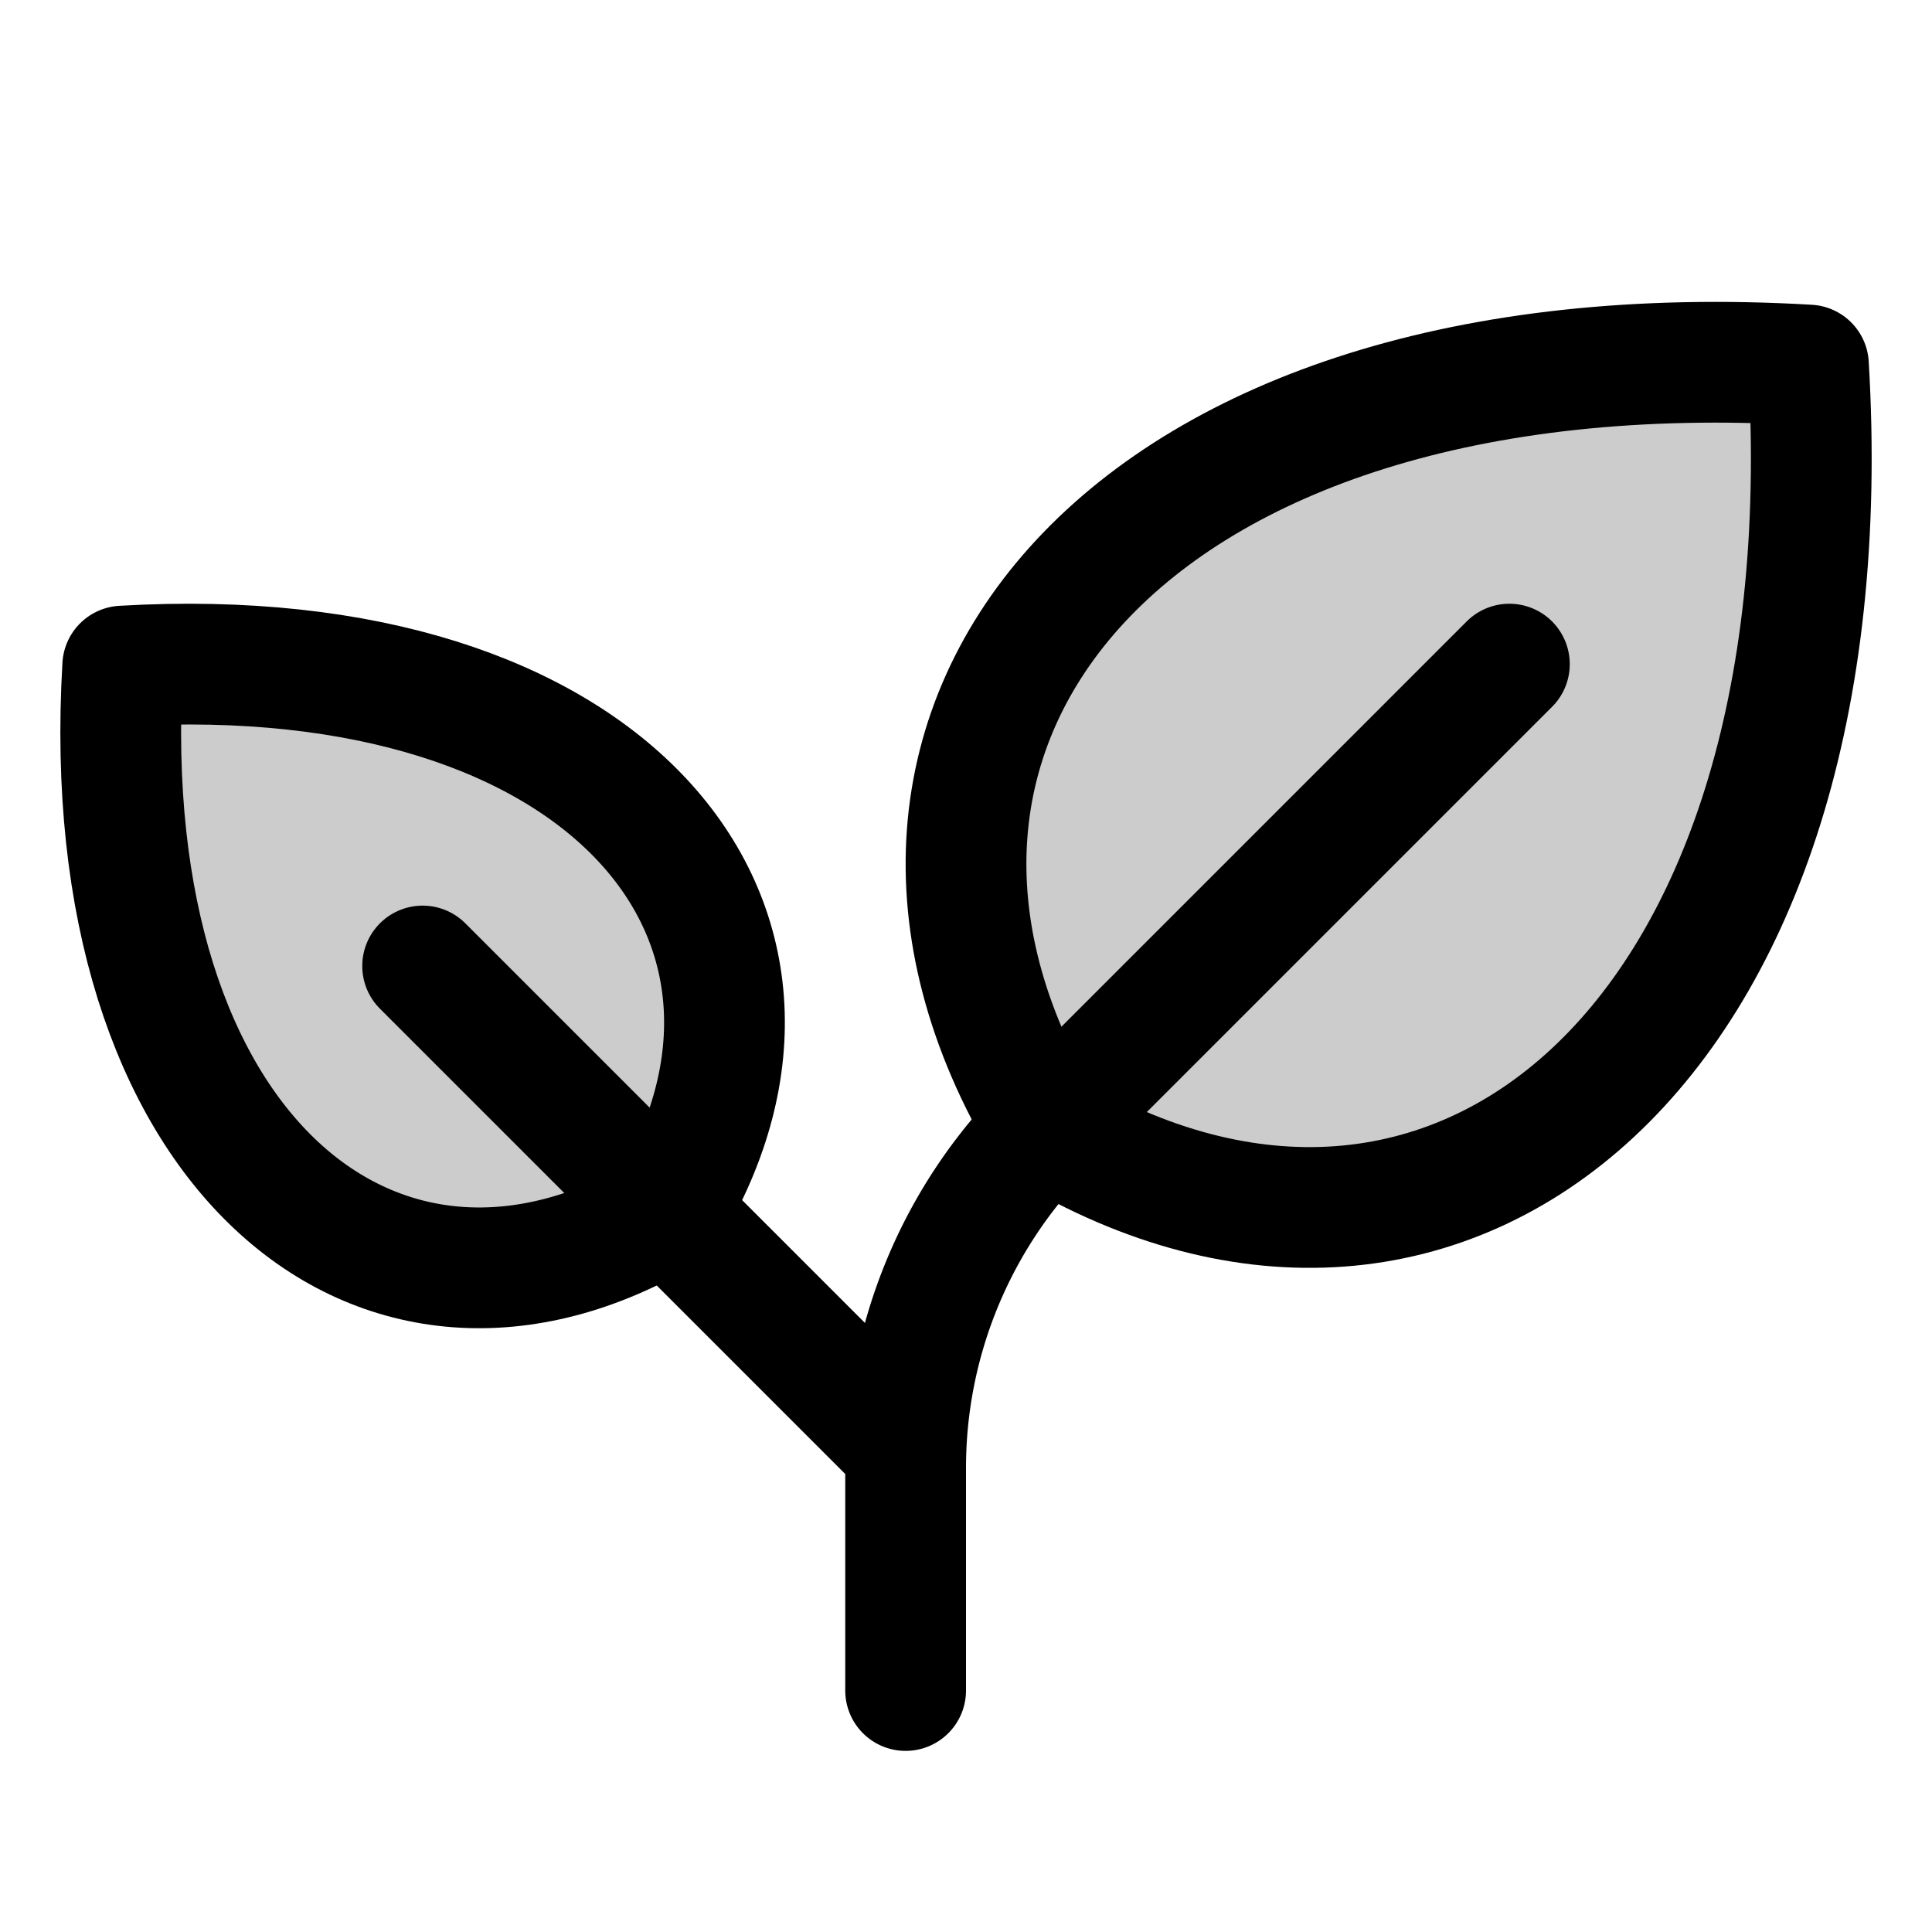 <?xml version="1.0" encoding="UTF-8"?>
<svg xmlns="http://www.w3.org/2000/svg" viewBox="0 0 256 256">
  <rect width="256" height="256" fill="none"></rect>
  <path d="M138.54,149.46C106.62,96.25,149.18,43.05,239.63,48.37,245,138.82,191.75,181.38,138.54,149.46Z" opacity="0.2"></path>
  <path d="M88.47,160.47c22.8-38-7.6-76-72.21-72.21C12.46,152.87,50.47,183.27,88.47,160.47Z" opacity="0.2"></path>
  <path d="M138.54,149.46C106.62,96.25,149.18,43.05,239.63,48.37,245,138.82,191.75,181.38,138.54,149.46Z" fill="none" stroke="currentColor" stroke-linecap="round" stroke-linejoin="round" stroke-width="16"></path>
  <path d="M88.47,160.47c22.8-38-7.6-76-72.21-72.21C12.46,152.87,50.47,183.27,88.47,160.47Z" fill="none" stroke="currentColor" stroke-linecap="round" stroke-linejoin="round" stroke-width="16"></path>
  <line x1="56" y1="128" x2="120" y2="192" fill="none" stroke="currentColor" stroke-linecap="round" stroke-linejoin="round" stroke-width="16"></line>
  <path d="M200,88l-61.25,61.25A64,64,0,0,0,120,194.51V224" fill="none" stroke="currentColor" stroke-linecap="round" stroke-linejoin="round" stroke-width="16"></path>
</svg>
